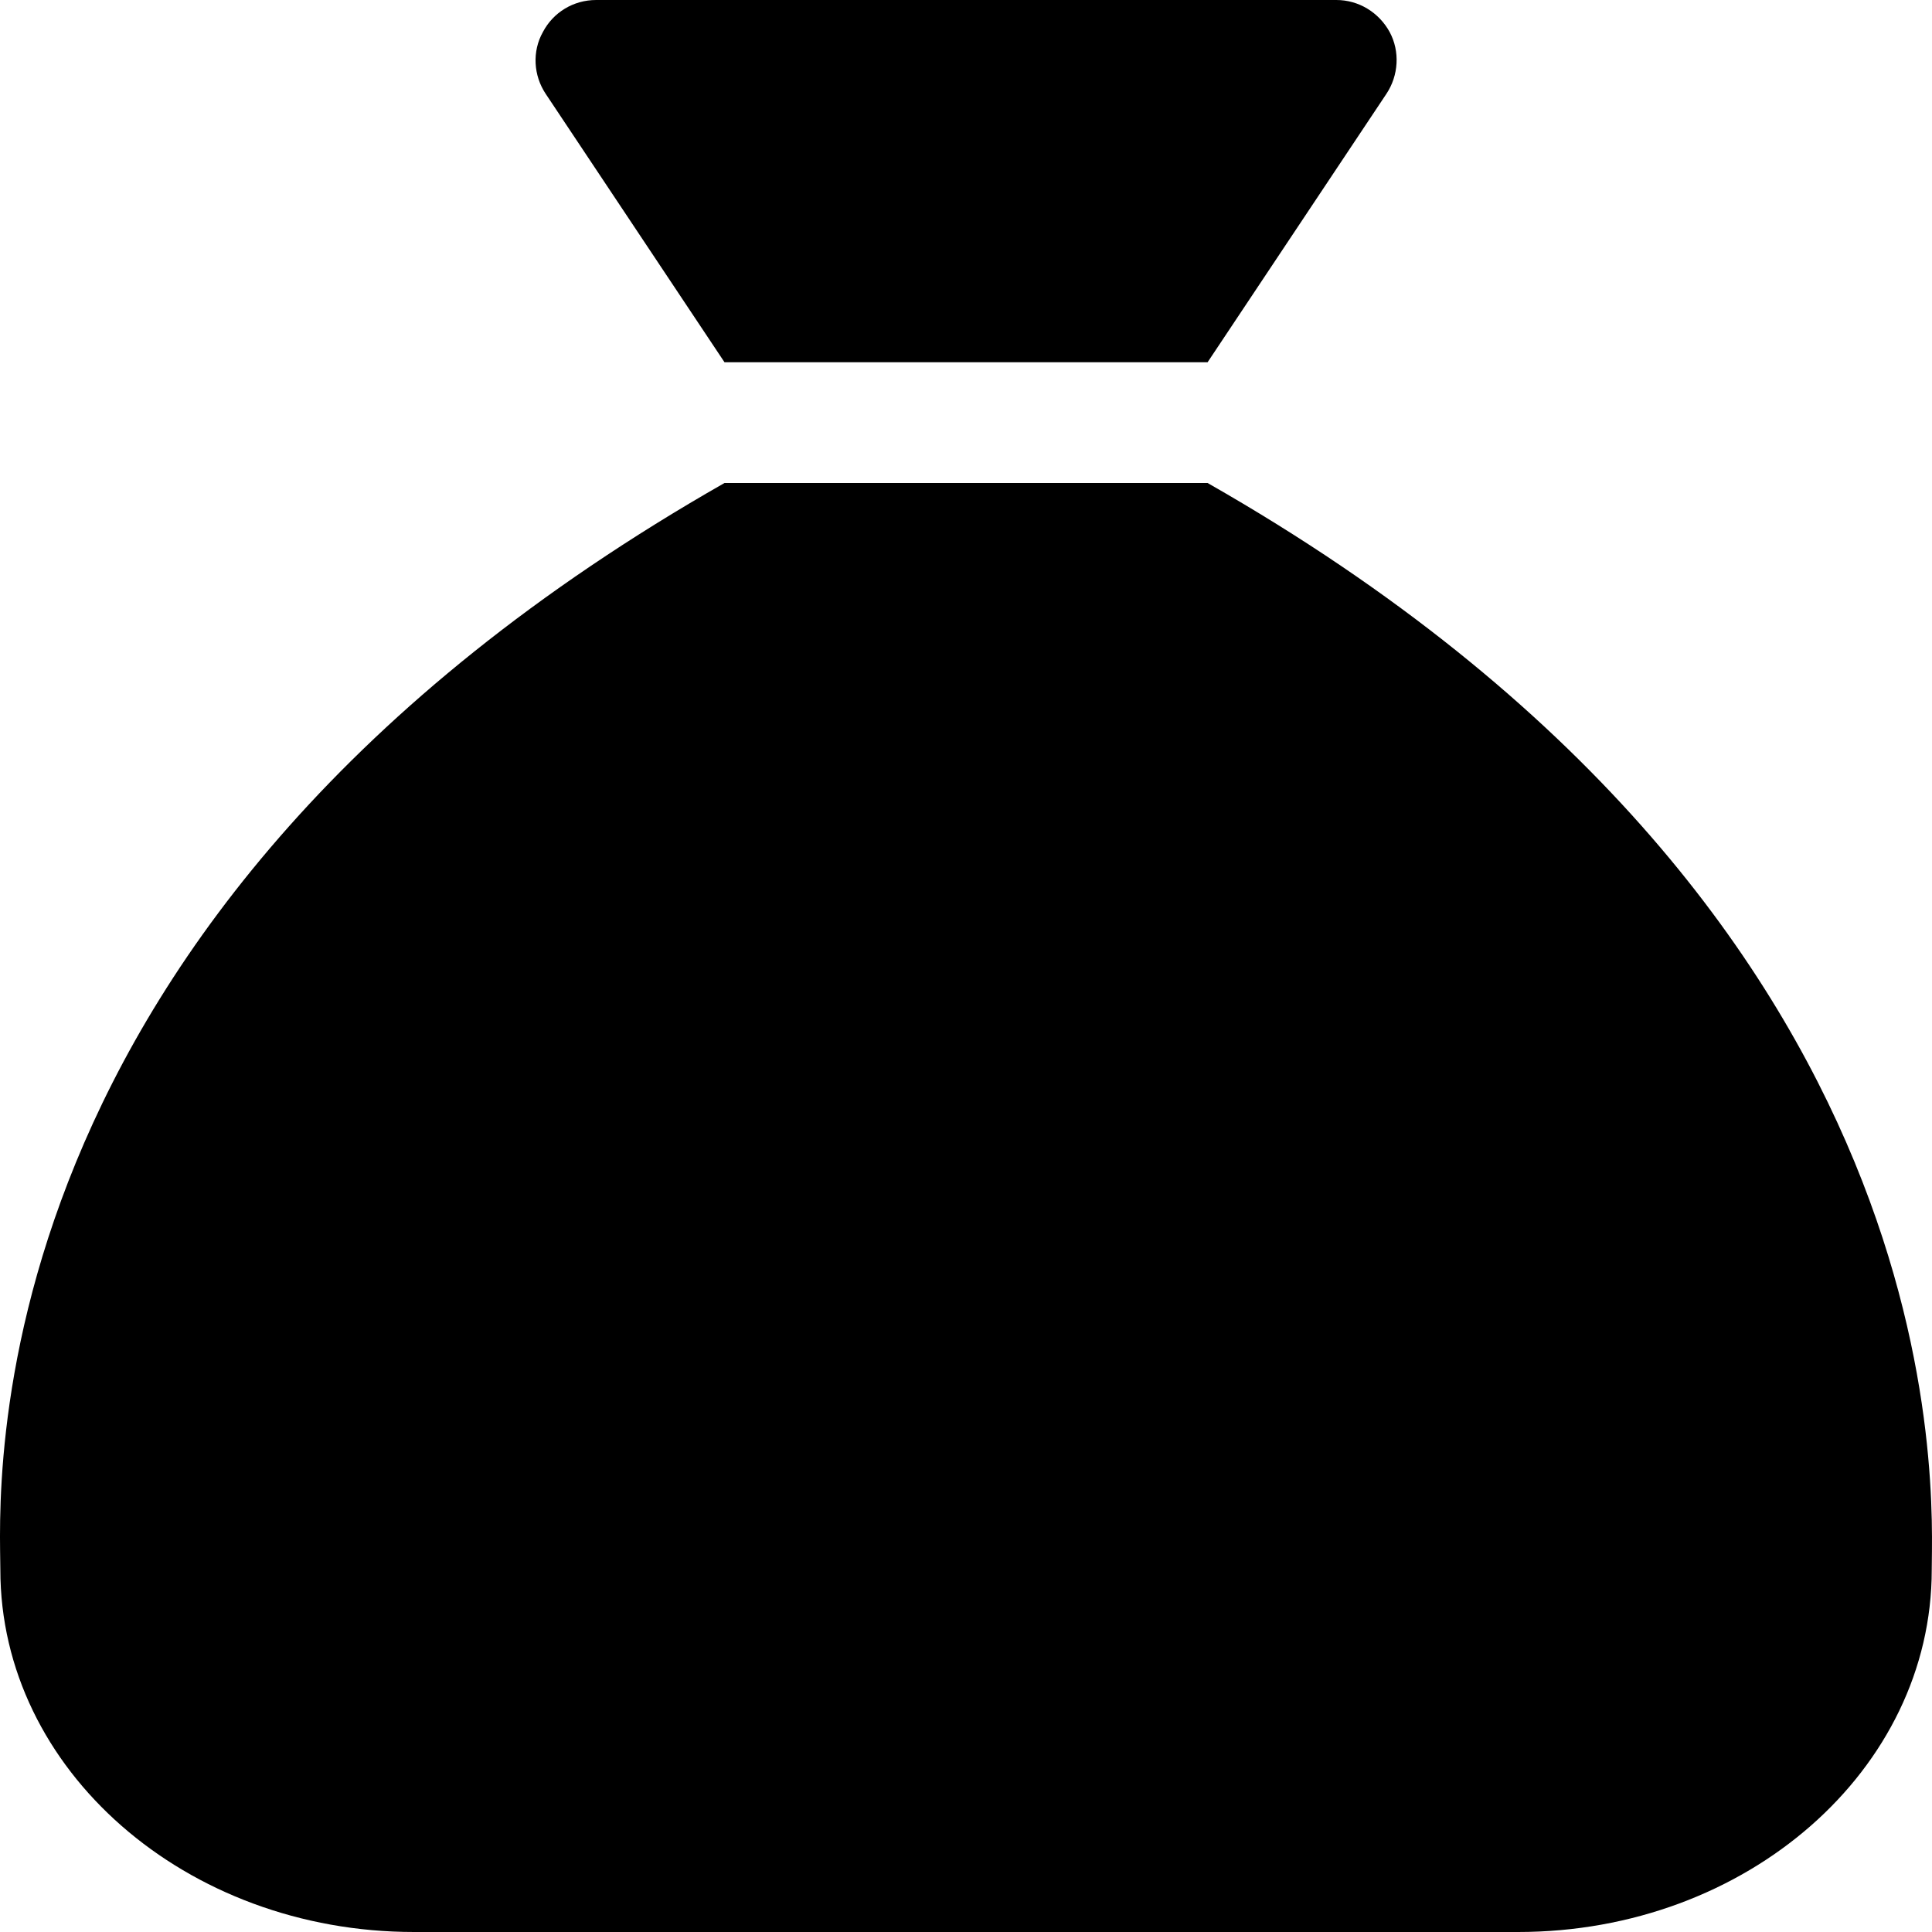 <svg xmlns="http://www.w3.org/2000/svg" viewBox="0 0 512 512"><!-- Font Awesome Pro 6.0.0-alpha2 by @fontawesome - https://fontawesome.com License - https://fontawesome.com/license (Commercial License) --><path d="M192.001 96H320.023L367.407 24.875C370.657 20 371.032 13.625 368.282 8.5C365.406 3.25 360.03 0 354.154 0H157.995C151.994 0 146.618 3.25 143.868 8.5C140.992 13.625 141.367 20 144.618 24.875L192.001 96ZM320.023 128H192.001C-10.409 243.375 0.093 396.625 0.093 416C0.093 469 49.226 512 109.737 512H402.288C462.923 512 511.932 469 511.932 416C511.932 397 521.309 242.75 320.023 128Z"/></svg>